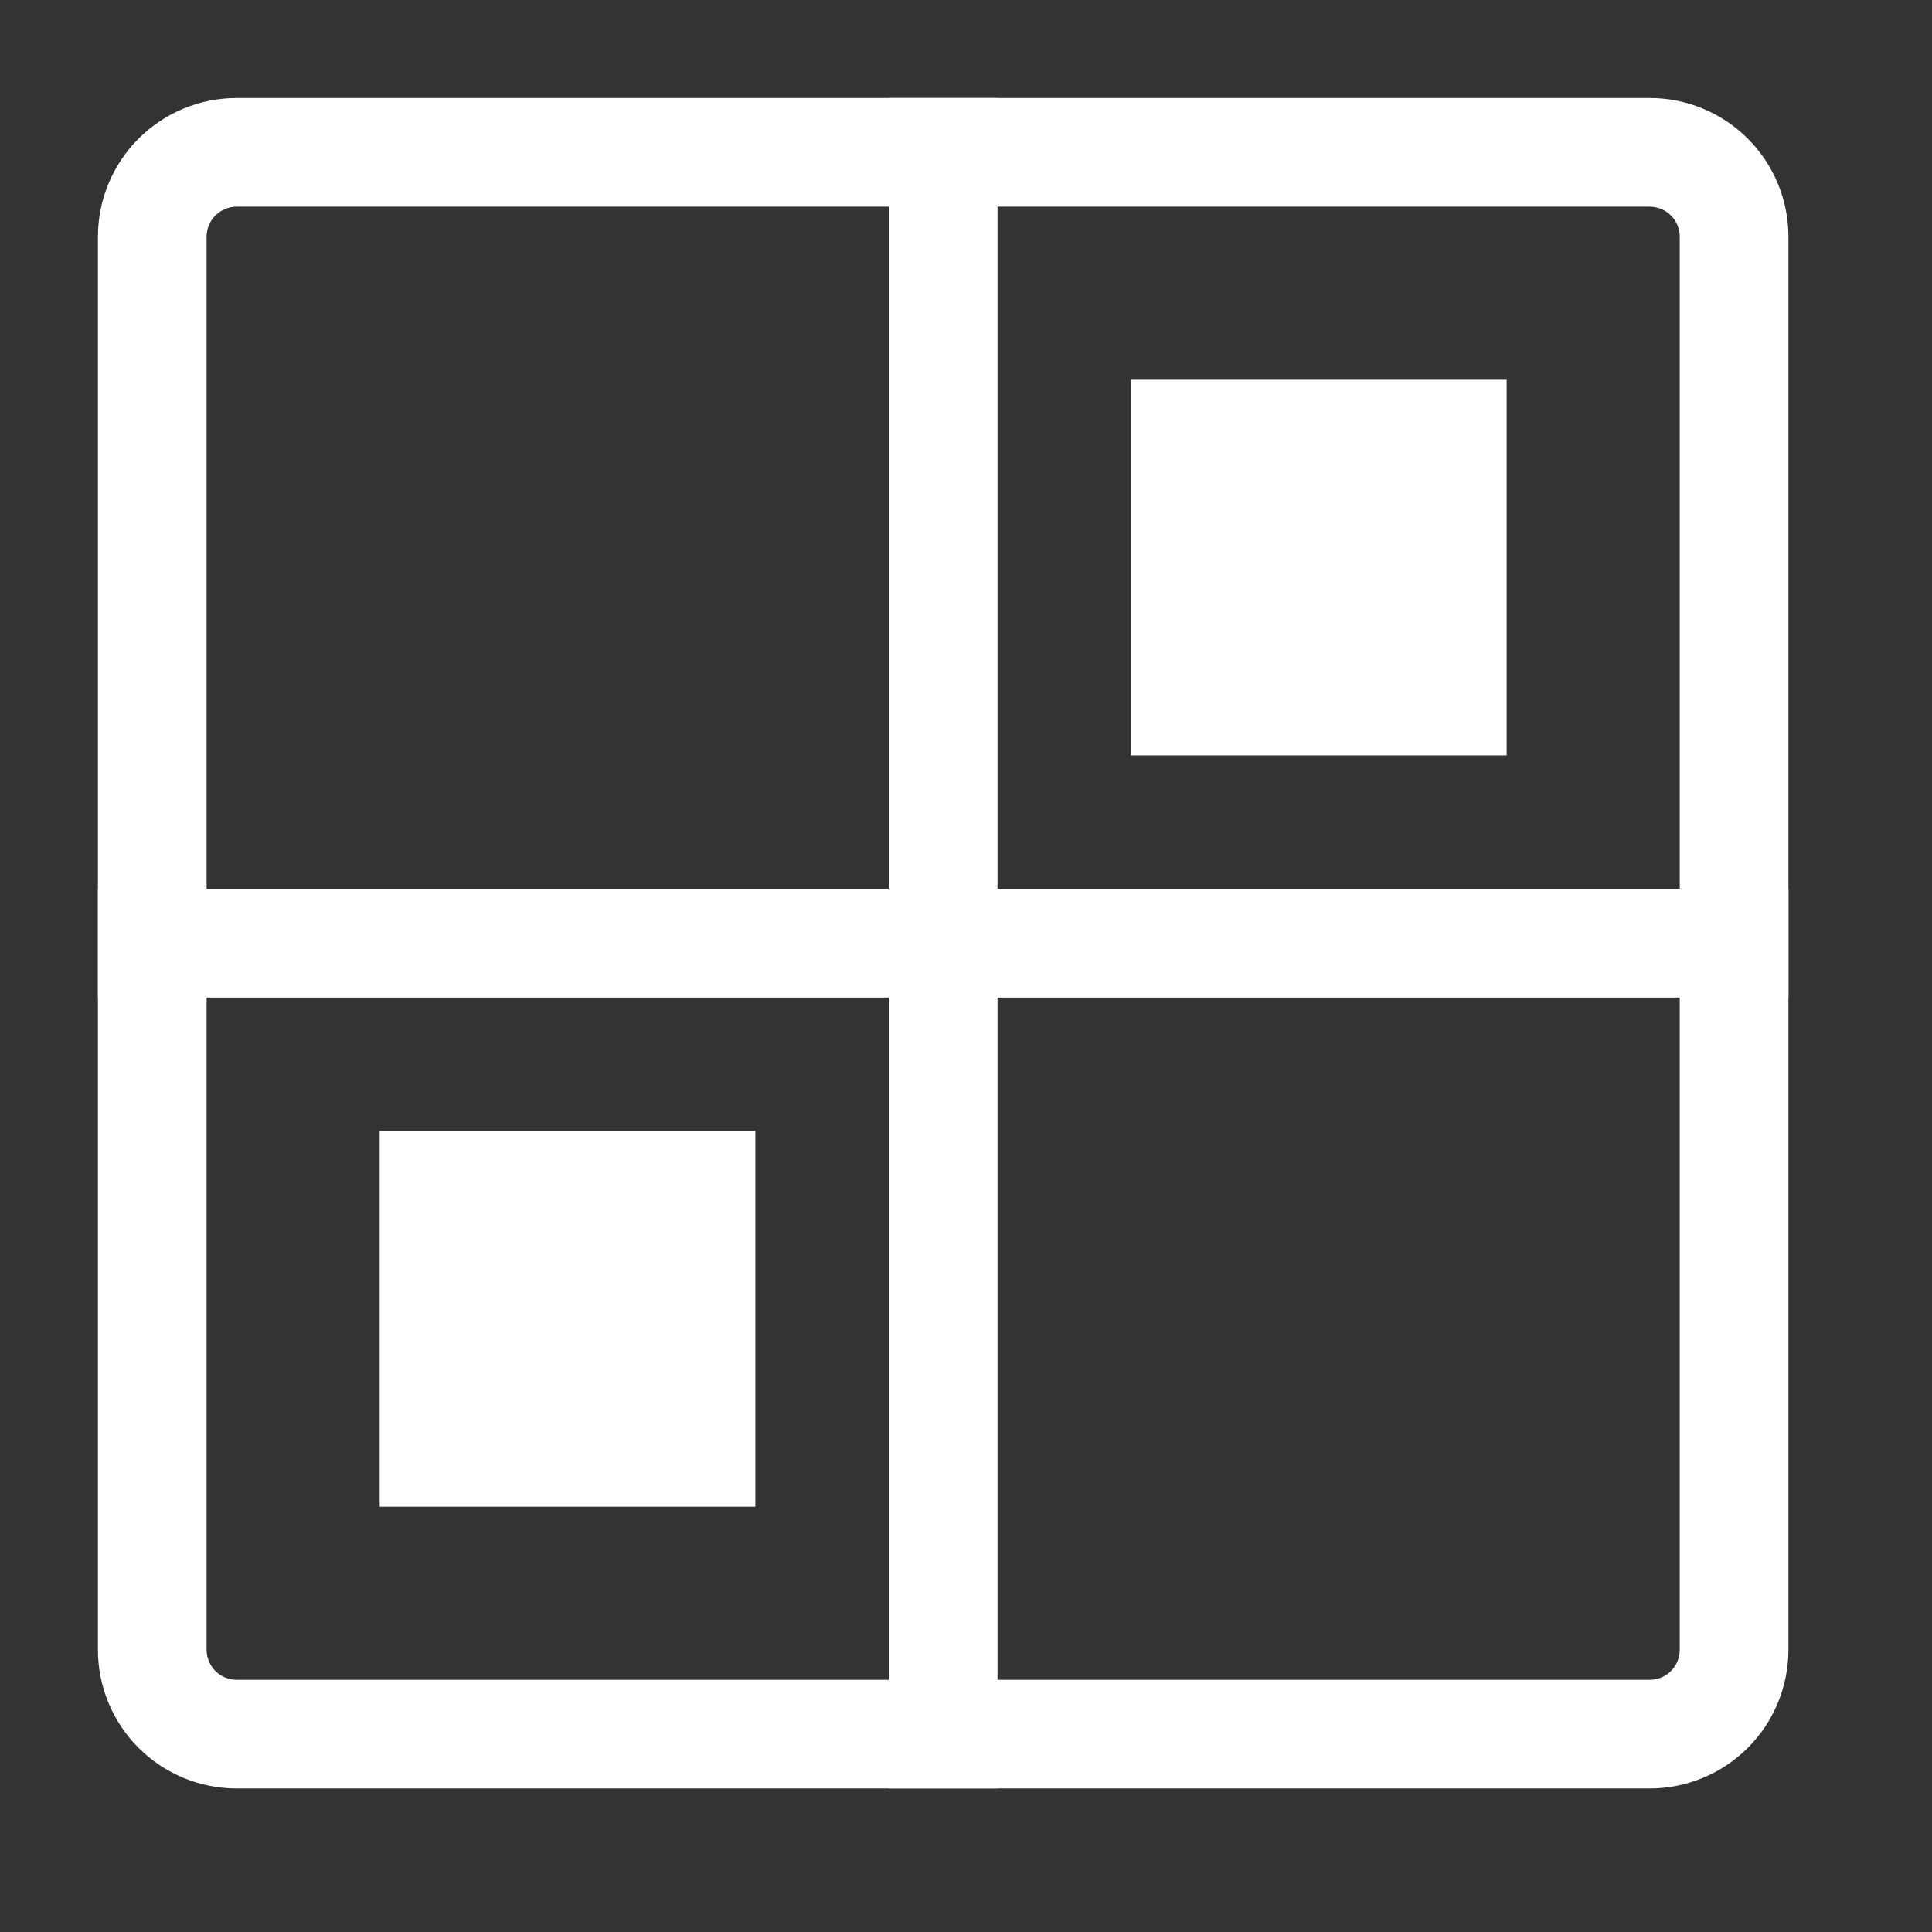 <?xml version="1.0" encoding="UTF-8" standalone="no"?>
<!DOCTYPE svg PUBLIC "-//W3C//DTD SVG 1.1//EN" "http://www.w3.org/Graphics/SVG/1.1/DTD/svg11.dtd">
<svg width="100%" height="100%" viewBox="0 0 32 32" version="1.1" xmlns="http://www.w3.org/2000/svg" xmlns:xlink="http://www.w3.org/1999/xlink" xml:space="preserve" xmlns:serif="http://www.serif.com/" style="fill-rule:evenodd;clip-rule:evenodd;stroke-miterlimit:1.5;">
    <rect x="0" y="0" width="32" height="32" fill="#333333" stroke="none"/>
    <g transform="matrix(1,0,0,1,-0.378,1.123)">
        <g>
            <path d="M27.702,0.5C28.312,0.5 28.896,0.742 29.327,1.173C29.758,1.604 30,2.188 30,2.798L30,26.202C30,26.812 29.758,27.396 29.327,27.827C28.896,28.258 28.312,28.5 27.702,28.5L4.298,28.5C3.688,28.5 3.104,28.258 2.673,27.827C2.242,27.396 2,26.812 2,26.202L2,2.798C2,2.188 2.242,1.604 2.673,1.173C3.104,0.742 3.688,0.5 4.298,0.5L27.702,0.5ZM27.702,2.3L4.298,2.3C4.166,2.3 4.039,2.352 3.946,2.446C3.852,2.539 3.8,2.666 3.8,2.798L3.8,26.202C3.8,26.334 3.852,26.461 3.946,26.554C4.039,26.648 4.166,26.7 4.298,26.7L27.702,26.7C27.834,26.7 27.961,26.648 28.054,26.554C28.148,26.461 28.2,26.334 28.2,26.202L28.2,2.798C28.2,2.666 28.148,2.539 28.054,2.446C27.961,2.352 27.834,2.3 27.702,2.3Z" style="fill:white;"/>
            <path d="M30,14.5L2,14.5" style="fill:none;stroke:white;stroke-width:1.8px;"/>
            <g transform="matrix(6.12323e-17,-1,1,6.12323e-17,1.5,30.5)">
                <path d="M30,14.5L2,14.5" style="fill:none;stroke:white;stroke-width:1.8px;"/>
            </g>
            <rect x="19.111" y="5.167" width="6.222" height="6.222" style="fill:white;"/>
            <rect x="6.667" y="17.611" width="6.222" height="6.222" style="fill:white;"/>
        </g>
    </g>
</svg>
